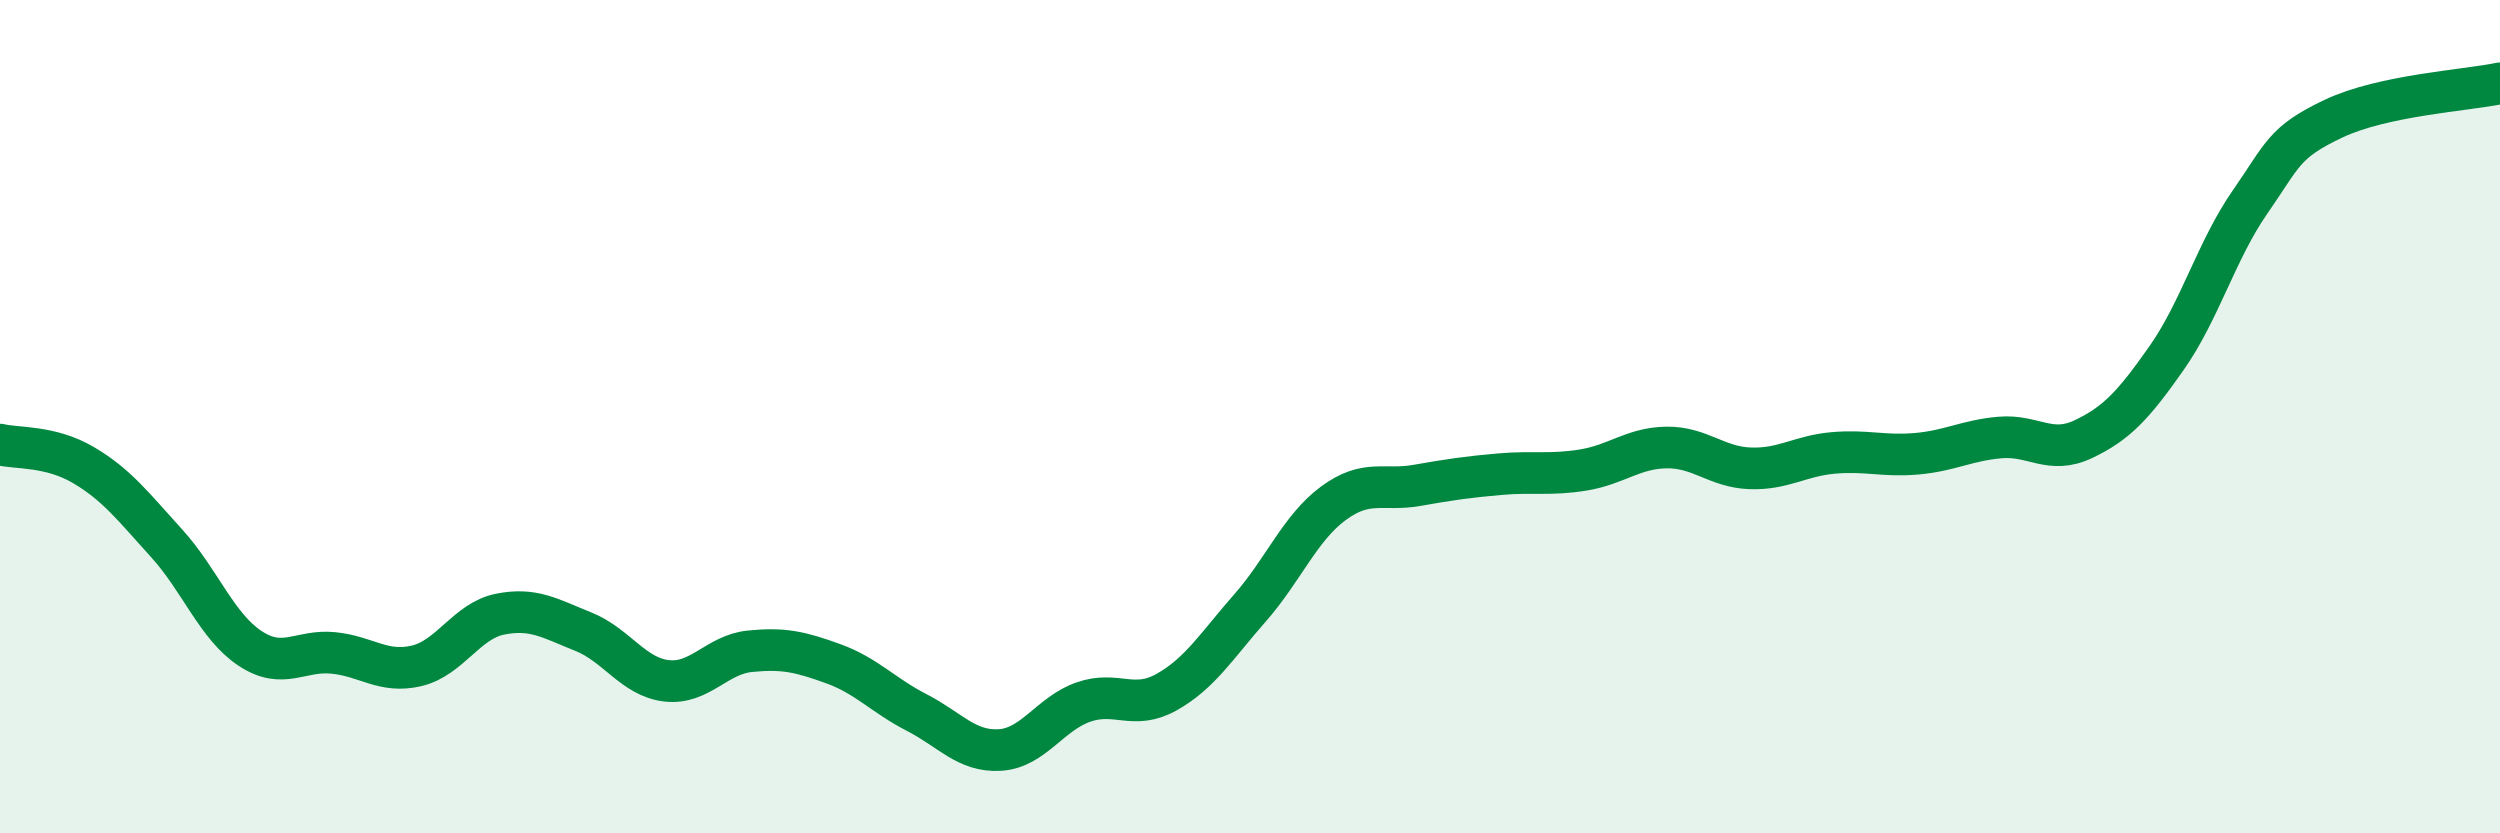 
    <svg width="60" height="20" viewBox="0 0 60 20" xmlns="http://www.w3.org/2000/svg">
      <path
        d="M 0,10.67 C 0.4,10.77 1.2,10.69 2,11.16 C 2.8,11.63 3.2,12.16 4,13.04 C 4.8,13.92 5.2,15.03 6,15.56 C 6.8,16.09 7.2,15.59 8,15.67 C 8.8,15.75 9.2,16.17 10,15.98 C 10.8,15.79 11.2,14.9 12,14.74 C 12.8,14.58 13.2,14.84 14,15.16 C 14.8,15.48 15.2,16.25 16,16.34 C 16.8,16.43 17.2,15.71 18,15.63 C 18.8,15.55 19.2,15.64 20,15.93 C 20.8,16.22 21.2,16.69 22,17.1 C 22.8,17.51 23.2,18.05 24,18 C 24.8,17.95 25.2,17.13 26,16.85 C 26.8,16.57 27.2,17.06 28,16.61 C 28.8,16.16 29.2,15.5 30,14.59 C 30.8,13.68 31.2,12.67 32,12.08 C 32.8,11.49 33.2,11.79 34,11.65 C 34.8,11.51 35.2,11.45 36,11.38 C 36.8,11.31 37.2,11.41 38,11.28 C 38.8,11.15 39.2,10.75 40,10.74 C 40.8,10.73 41.2,11.21 42,11.24 C 42.8,11.27 43.2,10.94 44,10.87 C 44.8,10.8 45.2,10.96 46,10.89 C 46.8,10.82 47.2,10.57 48,10.5 C 48.8,10.43 49.2,10.92 50,10.54 C 50.8,10.16 51.2,9.73 52,8.59 C 52.8,7.45 53.2,6 54,4.85 C 54.8,3.7 54.8,3.42 56,2.85 C 57.2,2.28 59.2,2.17 60,2L60 20L0 20Z"
        fill="#008740"
        opacity="0.1"
        stroke-linecap="round"
        stroke-linejoin="round"
      />
      <path
        d="M 0,10.67 C 0.4,10.77 1.2,10.69 2,11.16 C 2.8,11.63 3.2,12.16 4,13.04 C 4.8,13.92 5.2,15.03 6,15.56 C 6.8,16.09 7.2,15.59 8,15.67 C 8.8,15.75 9.2,16.17 10,15.98 C 10.8,15.79 11.2,14.9 12,14.74 C 12.8,14.58 13.2,14.84 14,15.16 C 14.8,15.48 15.2,16.25 16,16.34 C 16.8,16.43 17.2,15.71 18,15.63 C 18.8,15.55 19.2,15.64 20,15.93 C 20.8,16.22 21.2,16.69 22,17.1 C 22.8,17.51 23.2,18.05 24,18 C 24.8,17.95 25.2,17.13 26,16.85 C 26.8,16.57 27.2,17.06 28,16.61 C 28.8,16.16 29.2,15.5 30,14.59 C 30.8,13.68 31.2,12.67 32,12.08 C 32.8,11.49 33.2,11.79 34,11.65 C 34.8,11.51 35.2,11.45 36,11.38 C 36.8,11.31 37.2,11.41 38,11.28 C 38.8,11.15 39.2,10.75 40,10.74 C 40.8,10.73 41.2,11.21 42,11.24 C 42.8,11.27 43.2,10.94 44,10.87 C 44.8,10.8 45.2,10.96 46,10.89 C 46.8,10.82 47.2,10.57 48,10.5 C 48.8,10.43 49.2,10.92 50,10.54 C 50.8,10.16 51.2,9.73 52,8.59 C 52.8,7.45 53.2,6 54,4.85 C 54.8,3.7 54.8,3.42 56,2.85 C 57.2,2.28 59.2,2.17 60,2"
        stroke="#008740"
        stroke-width="1"
        fill="none"
        stroke-linecap="round"
        stroke-linejoin="round"
      />
    </svg>
  